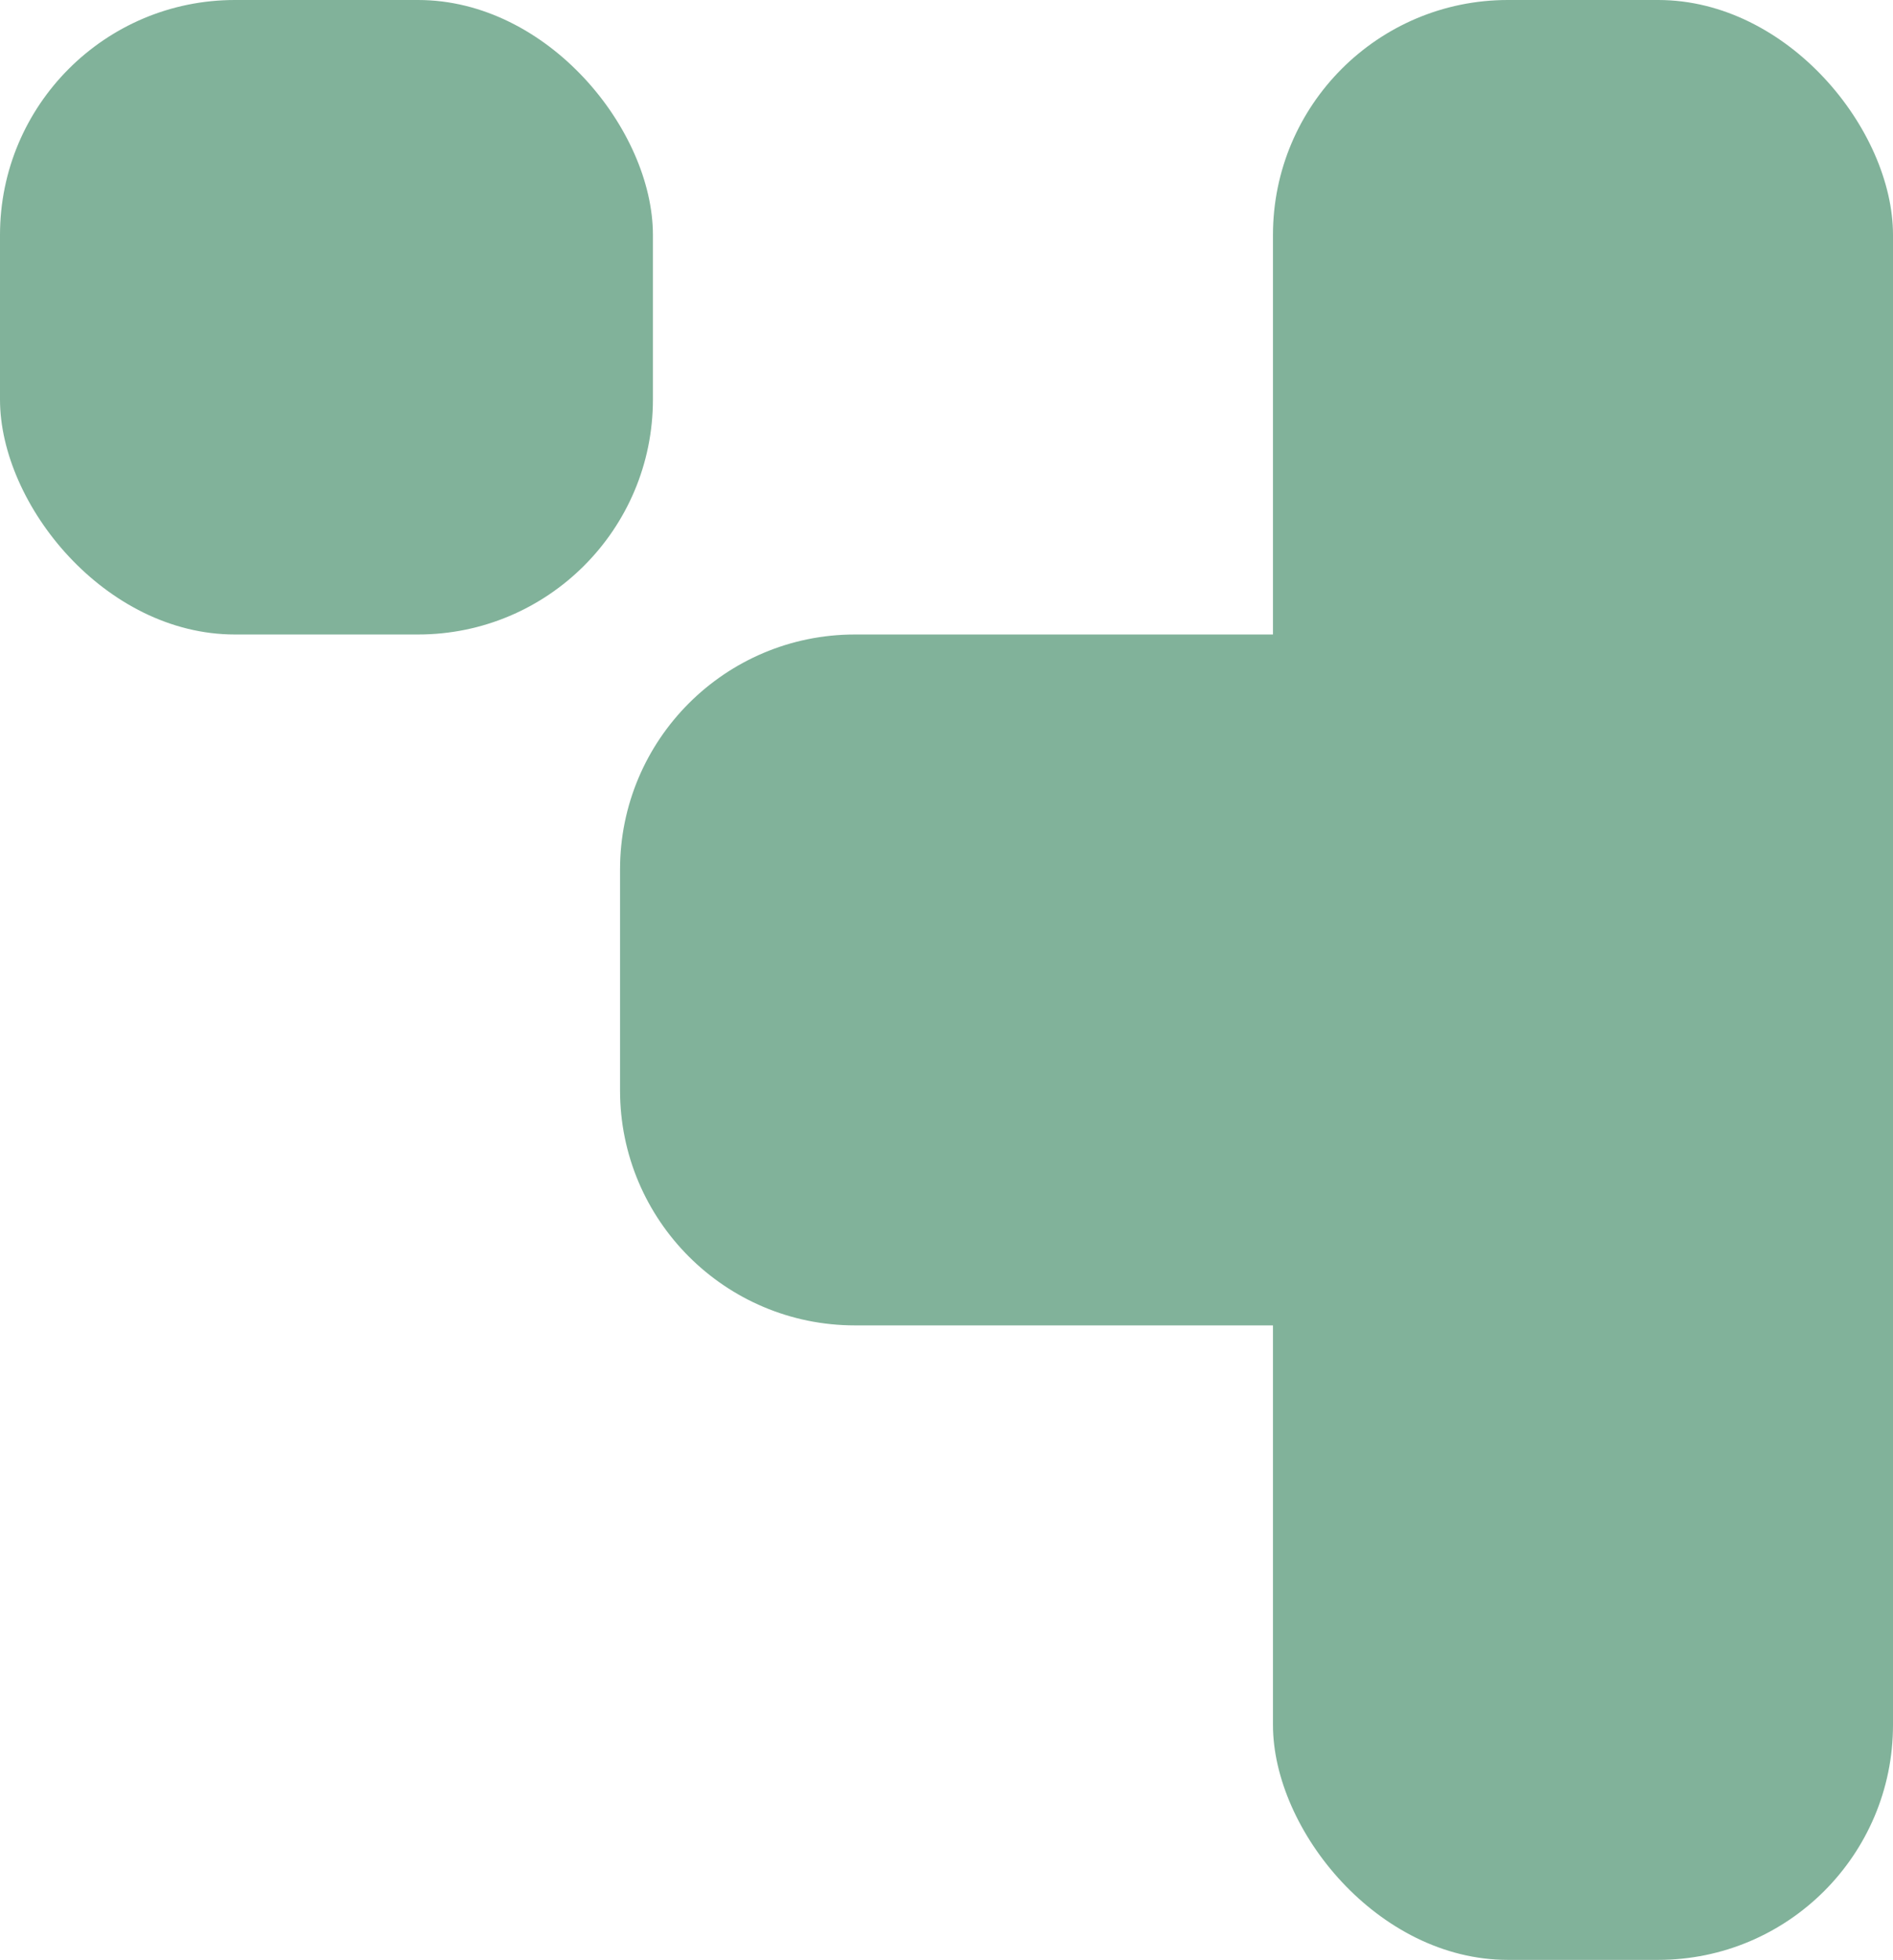 <svg width="403" height="417" viewBox="0 0 403 417" fill="none" xmlns="http://www.w3.org/2000/svg">
<rect x="271" width="132" height="417" rx="50" fill="#81B29A"/>
<rect width="139" height="135" rx="50" fill="#81B29A"/>
<path d="M132 185C132 157.386 154.386 135 182 135H297V282H182C154.386 282 132 259.614 132 232V185Z" fill="#81B29A"/>
</svg>
